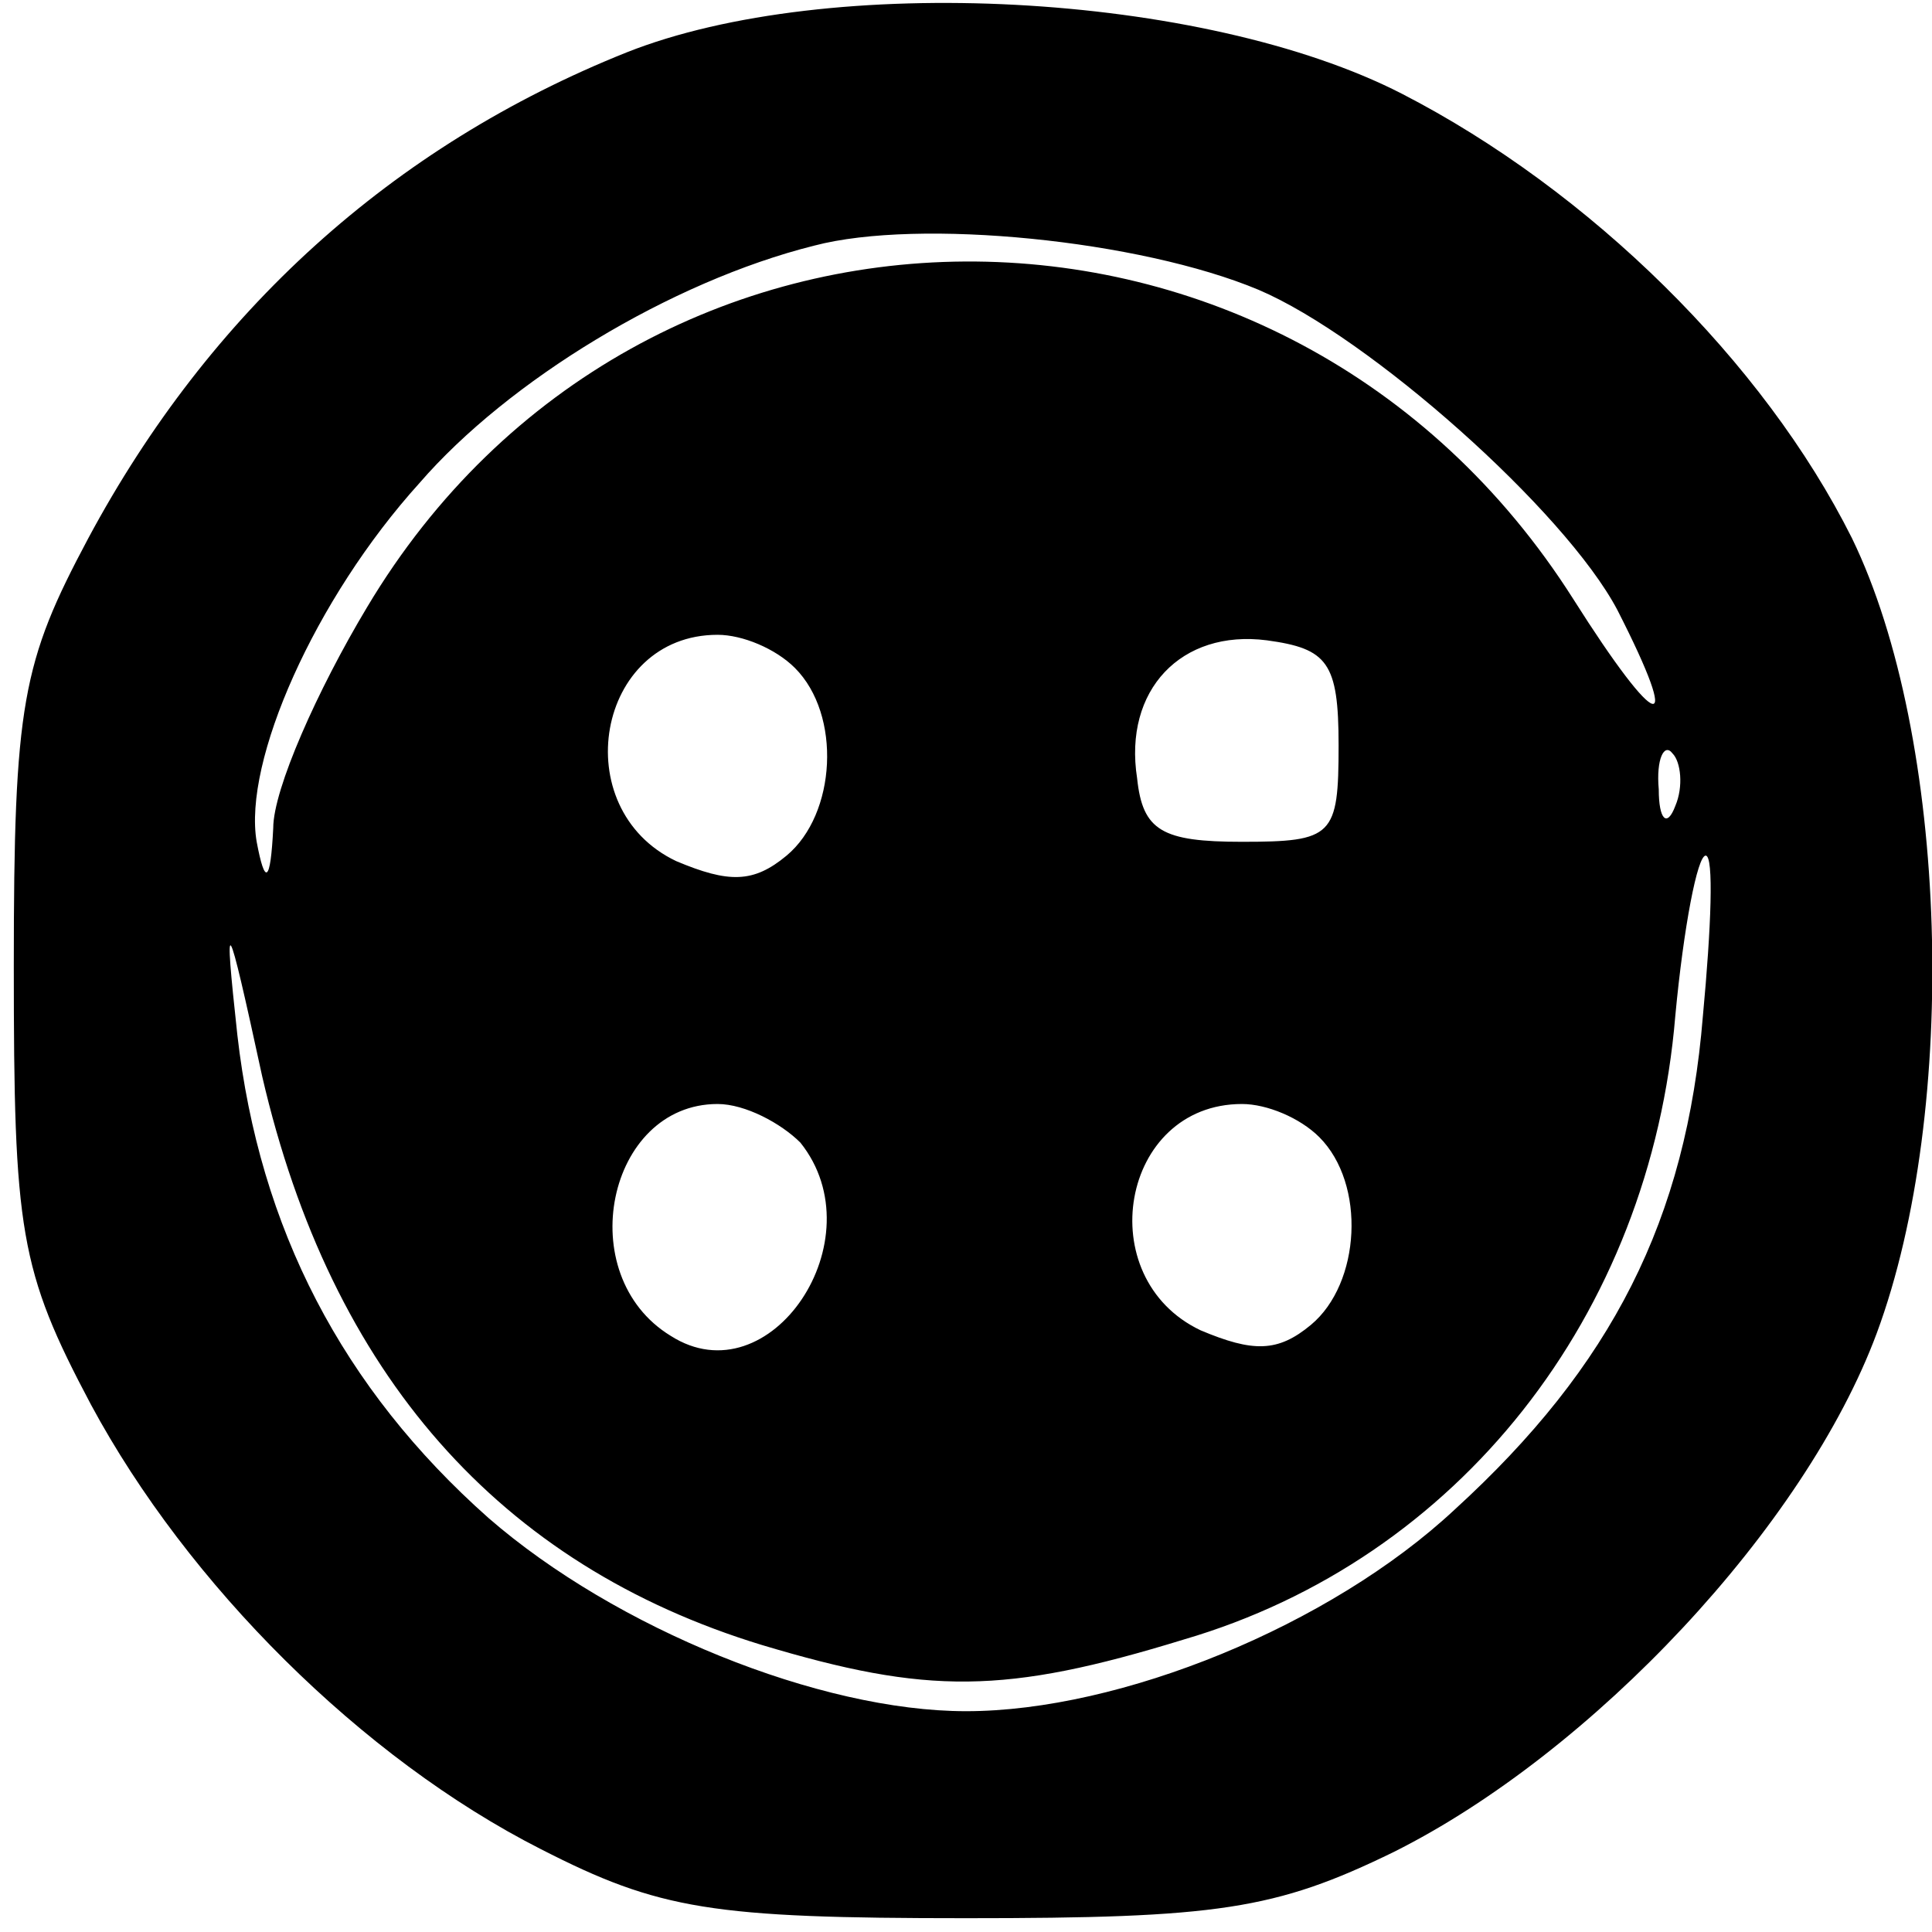 <?xml version="1.0" standalone="no"?>
<!DOCTYPE svg PUBLIC "-//W3C//DTD SVG 20010904//EN"
 "http://www.w3.org/TR/2001/REC-SVG-20010904/DTD/svg10.dtd">
<svg version="1.0" xmlns="http://www.w3.org/2000/svg"
 width="70pt" height="70pt" viewBox="0 0 70 70"
 preserveAspectRatio="xMidYMid meet">
<g transform="translate(0,70) scale(0.1,-0.1)"
fill="#000000" stroke="none">
<path d="M227 681 c-85 -34 -151 -94 -195 -176 -24 -45 -27 -60 -27 -155 0
-96 2 -110 28 -159 35 -65 98 -128 163 -161 43 -22 62 -25 154 -25 91 0 112 3
155 24 72 36 149 118 175 188 30 81 26 216 -9 288 -32 64 -95 126 -163 161
-72 37 -208 44 -281 15z m229 -86 c40 -17 111 -80 130 -116 24 -47 15 -45 -16
4 -104 164 -338 163 -437 -3 -18 -30 -34 -66 -34 -80 -1 -20 -3 -21 -6 -5 -5
29 21 88 59 130 32 37 91 73 143 86 38 10 118 2 161 -16z m-168 -137 c17 -17
15 -53 -3 -68 -12 -10 -21 -10 -40 -2 -40 19 -29 82 15 82 9 0 21 -5 28 -12z
m197 -28 c0 -33 -2 -35 -35 -35 -29 0 -36 4 -38 23 -5 32 16 54 47 50 22 -3
26 -8 26 -38z m122 -22 c-3 -8 -6 -5 -6 6 -1 11 2 17 5 13 3 -3 4 -12 1 -19z
m10 -76 c-6 -74 -33 -127 -90 -179 -45 -42 -121 -73 -177 -73 -53 0 -127 30
-173 70 -53 47 -83 105 -91 175 -5 46 -4 45 9 -15 25 -108 86 -177 181 -206
60 -18 88 -18 153 2 99 29 169 117 178 226 3 32 8 58 11 58 3 0 2 -26 -1 -58z
m-327 -46 c28 -35 -11 -93 -47 -70 -36 22 -23 84 17 84 10 0 23 -7 30 -14z
m188 2 c17 -17 15 -53 -3 -68 -12 -10 -21 -10 -40 -2 -40 19 -29 82 15 82 9 0
21 -5 28 -12z"/>
</g>
</svg>
